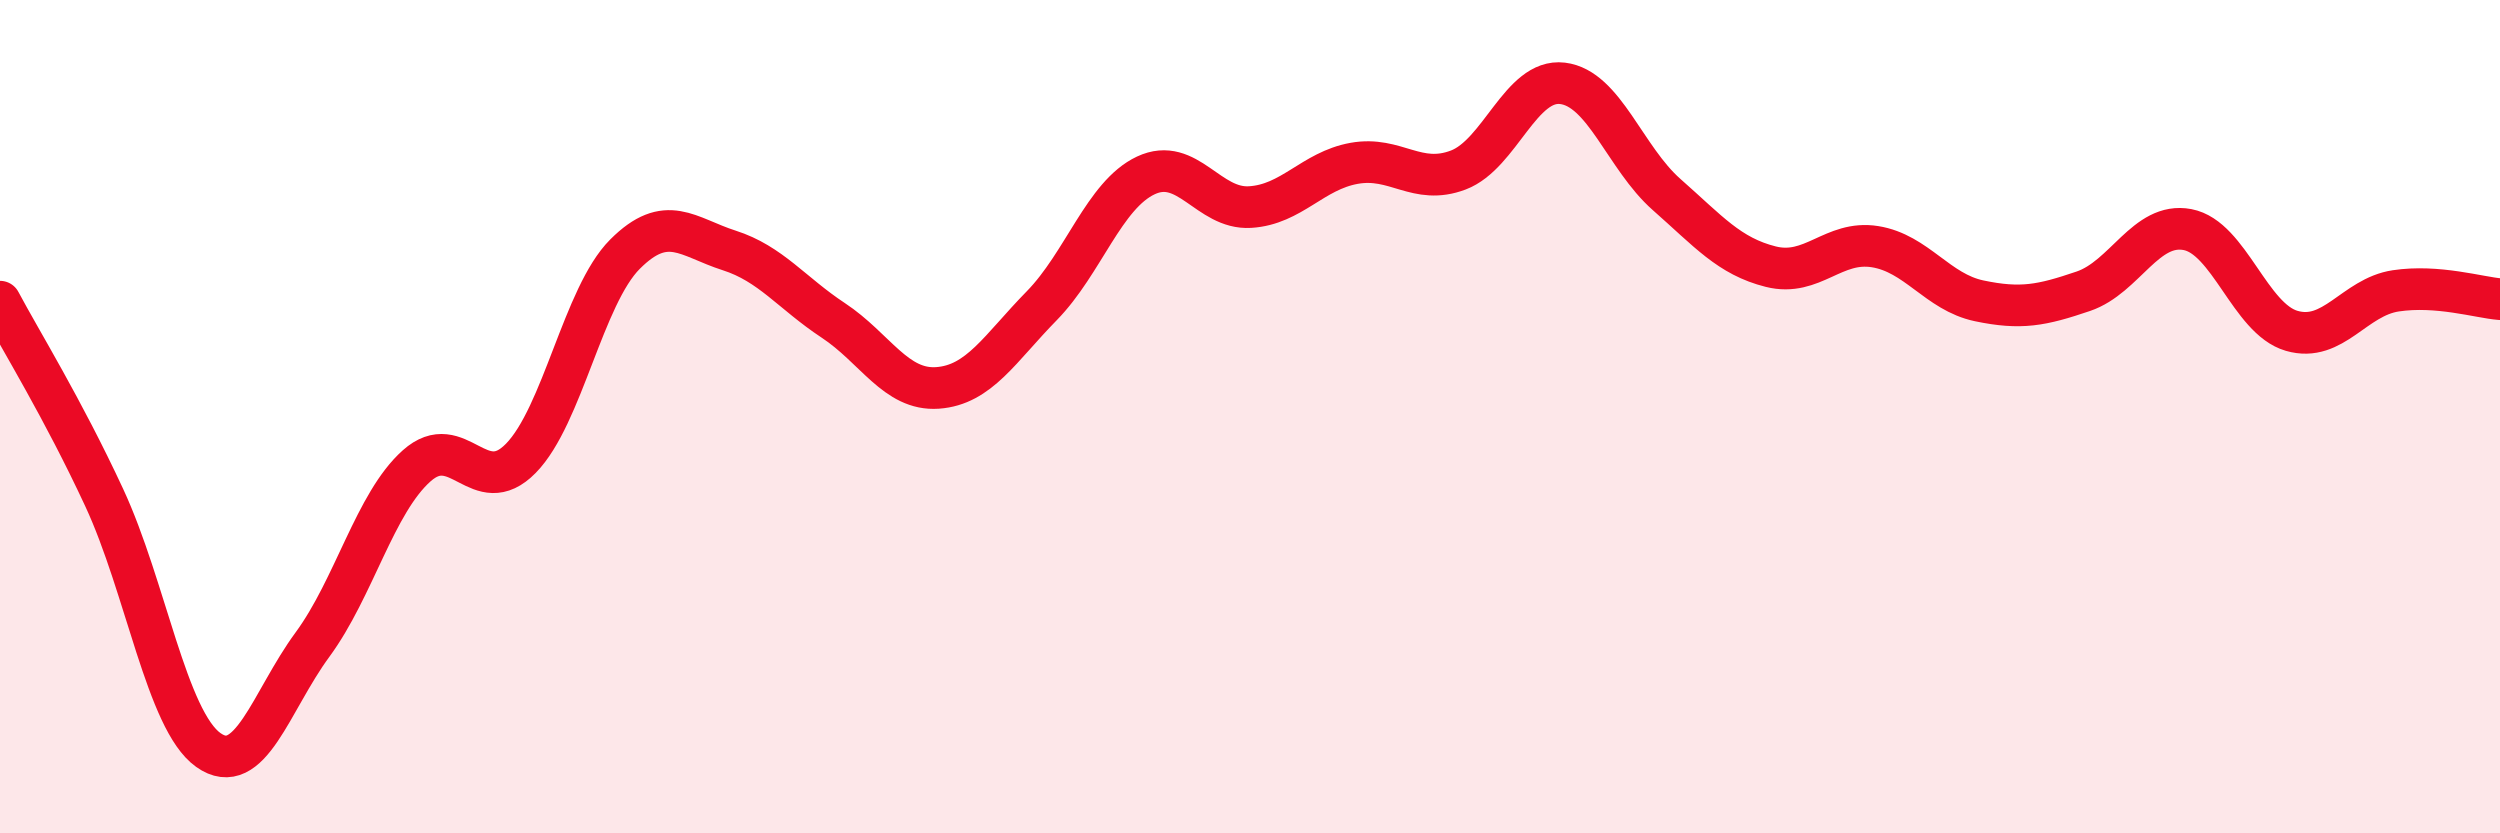 
    <svg width="60" height="20" viewBox="0 0 60 20" xmlns="http://www.w3.org/2000/svg">
      <path
        d="M 0,7.24 C 0.5,8.18 1.5,9.79 2.5,11.94 C 3.5,14.09 4,17.29 5,18 C 6,18.71 6.5,16.83 7.5,15.47 C 8.5,14.11 9,12.07 10,11.18 C 11,10.29 11.5,12.02 12.5,11 C 13.5,9.98 14,7.1 15,6.1 C 16,5.1 16.5,5.69 17.5,6.01 C 18.5,6.33 19,7.03 20,7.69 C 21,8.35 21.5,9.38 22.5,9.31 C 23.5,9.24 24,8.36 25,7.34 C 26,6.32 26.5,4.68 27.5,4.21 C 28.5,3.74 29,5.03 30,4.97 C 31,4.91 31.5,4.1 32.5,3.92 C 33.5,3.74 34,4.46 35,4.08 C 36,3.7 36.5,1.88 37.5,2 C 38.5,2.12 39,3.79 40,4.67 C 41,5.55 41.5,6.15 42.5,6.4 C 43.5,6.65 44,5.76 45,5.92 C 46,6.08 46.5,7.01 47.5,7.22 C 48.5,7.43 49,7.33 50,6.99 C 51,6.65 51.5,5.32 52.5,5.51 C 53.5,5.7 54,7.65 55,7.94 C 56,8.23 56.5,7.13 57.5,6.98 C 58.5,6.83 59.5,7.14 60,7.18L60 20L0 20Z"
        fill="#EB0A25"
        opacity="0.1"
        stroke-linecap="round"
        stroke-linejoin="round"
      />
      <path
        d="M 0,7.24 C 0.5,8.18 1.5,9.79 2.5,11.94 C 3.5,14.09 4,17.29 5,18 C 6,18.71 6.5,16.83 7.5,15.47 C 8.5,14.11 9,12.07 10,11.18 C 11,10.29 11.5,12.02 12.5,11 C 13.5,9.98 14,7.1 15,6.1 C 16,5.1 16.5,5.69 17.5,6.01 C 18.5,6.33 19,7.03 20,7.69 C 21,8.35 21.5,9.38 22.5,9.31 C 23.5,9.24 24,8.36 25,7.34 C 26,6.32 26.5,4.68 27.5,4.21 C 28.5,3.74 29,5.03 30,4.97 C 31,4.91 31.5,4.1 32.5,3.92 C 33.5,3.74 34,4.46 35,4.08 C 36,3.7 36.5,1.88 37.5,2 C 38.5,2.12 39,3.79 40,4.67 C 41,5.55 41.5,6.15 42.5,6.4 C 43.5,6.65 44,5.76 45,5.92 C 46,6.08 46.5,7.01 47.5,7.22 C 48.5,7.43 49,7.33 50,6.99 C 51,6.65 51.5,5.32 52.5,5.51 C 53.5,5.7 54,7.65 55,7.94 C 56,8.23 56.5,7.13 57.5,6.98 C 58.5,6.83 59.5,7.14 60,7.18"
        stroke="#EB0A25"
        stroke-width="1"
        fill="none"
        stroke-linecap="round"
        stroke-linejoin="round"
      />
    </svg>
  